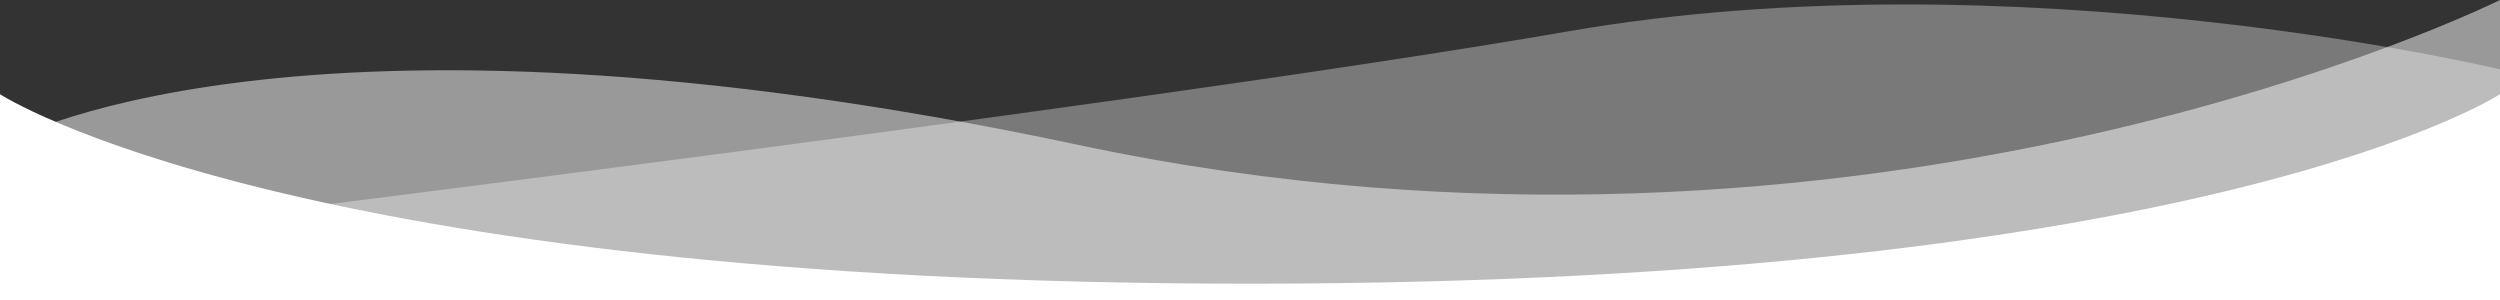 <?xml version="1.0" encoding="utf-8"?>
<!-- Generator: Adobe Illustrator 23.0.4, SVG Export Plug-In . SVG Version: 6.00 Build 0)  -->
<svg version="1.1" id="Layer_1" xmlns="http://www.w3.org/2000/svg" xmlns:xlink="http://www.w3.org/1999/xlink" x="0px" y="0px"
	 viewBox="0 0 1024 123" style="enable-background:new 0 0 1024 123;" xml:space="preserve">
<rect x="0" y="0" width="1024" height="123" fill="#333333" stroke="none"/>
<style type="text/css">
	.st0{fill-rule:evenodd;clip-rule:evenodd;fill:#FFFFFF;fill-opacity:0.5;}
	.st1{fill-rule:evenodd;clip-rule:evenodd;fill:#FFFFFF;fill-opacity:0.34;}
	.st2{fill:#FFFFFF;}
</style>
<path class="st0" d="M0,59.4c0,0,117.6-68.9,441.9,0C766.3,128.3,1024,0,1024,0v123H0V59.4z"/>
<path class="st1" d="M0,100.4c0,0,459.3-55.8,642.6-87.6S1024,28.4,1024,28.4V123H0V100.4z"/>
<path class="st2" d="M0,38.6c0,0,118.8,77.6,512,77.6s512-77.6,512-77.6V123H0V38.6z"/>
</svg>
